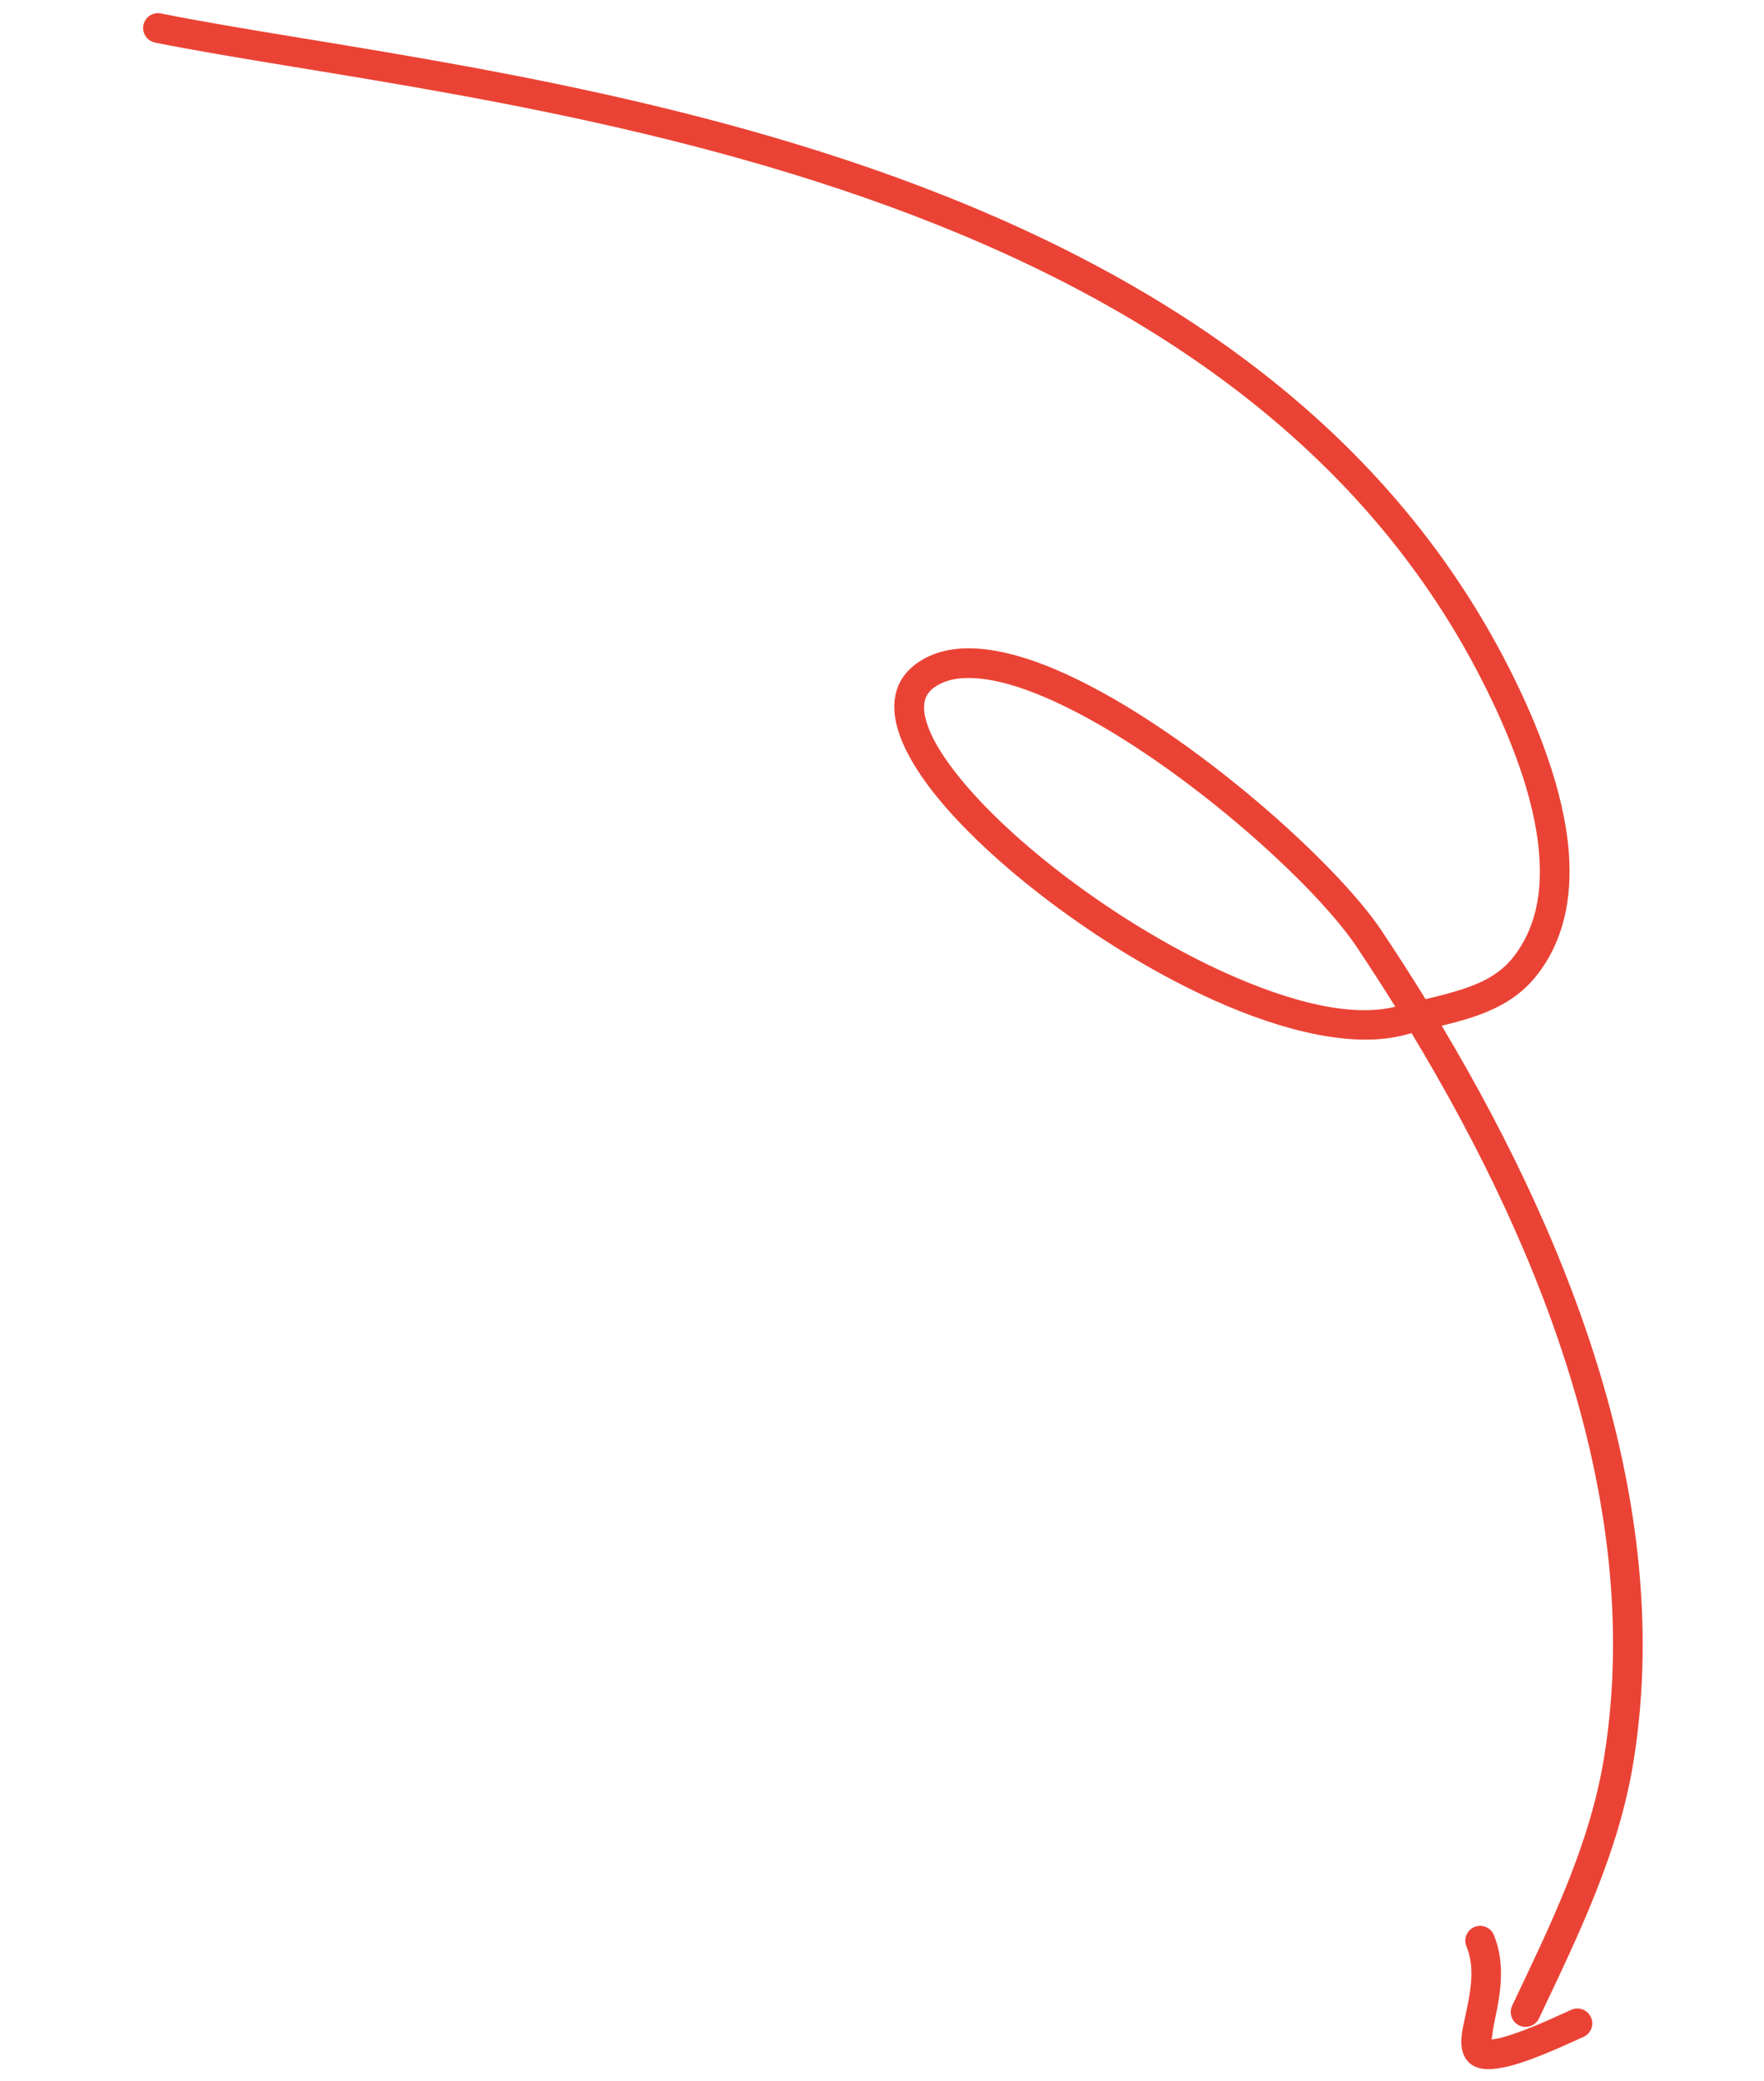 <svg width="117" height="138" viewBox="0 0 117 138" fill="none" xmlns="http://www.w3.org/2000/svg">
<path fill-rule="evenodd" clip-rule="evenodd" d="M95.624 68.028C104.747 83.302 110.979 100.45 108.346 116.819C107.378 122.831 104.727 128.273 102.076 133.862C101.843 134.353 101.253 134.563 100.763 134.329C100.273 134.097 100.062 133.508 100.295 133.019C102.866 127.6 105.463 122.333 106.4 116.508C108.994 100.387 102.684 83.519 93.623 68.519C93.474 68.557 93.325 68.597 93.176 68.636C89.9 69.513 85.285 68.484 80.512 66.335C73.583 63.218 66.284 57.804 62.371 53.123C60.565 50.965 59.48 48.922 59.336 47.306C59.214 45.96 59.659 44.843 60.752 44.033C61.656 43.368 62.771 43.03 64.053 42.998C65.764 42.955 67.801 43.466 69.992 44.392C78.098 47.82 88.439 56.939 91.626 61.711C92.625 63.206 93.602 64.724 94.553 66.266C95.493 66.038 96.391 65.817 97.227 65.528C98.453 65.103 99.532 64.532 100.355 63.499C101.873 61.591 102.277 59.204 102.092 56.721C101.799 52.745 100.008 48.529 98.438 45.402C89.607 27.814 72.801 18.25 55.665 12.534C38.336 6.752 20.647 4.905 10.284 2.825C9.751 2.717 9.404 2.196 9.512 1.664C9.618 1.132 10.138 0.786 10.671 0.892C21.091 2.984 38.869 4.853 56.288 10.664C73.901 16.541 91.122 26.44 100.2 44.519C101.868 47.846 103.744 52.345 104.058 56.576C104.278 59.567 103.726 62.427 101.897 64.724C100.831 66.063 99.455 66.84 97.873 67.389C97.164 67.635 96.408 67.835 95.624 68.028ZM92.546 66.765C89.612 67.492 85.547 66.441 81.321 64.539C74.662 61.544 67.642 56.357 63.881 51.86C62.622 50.353 61.732 48.942 61.408 47.728C61.172 46.852 61.261 46.106 61.922 45.619C62.683 45.058 63.679 44.897 64.821 44.988C66.138 45.091 67.634 45.533 69.226 46.208C77 49.495 86.932 58.228 89.987 62.804C90.856 64.107 91.711 65.428 92.546 66.765Z" fill="#EA4335"/>
<path fill-rule="evenodd" clip-rule="evenodd" d="M98.933 135.255C99.387 135.221 99.975 135.037 100.593 134.821C101.993 134.333 103.502 133.606 104.229 133.287C104.728 133.07 105.31 133.296 105.528 133.795C105.746 134.294 105.517 134.875 105.018 135.093C104.129 135.482 102.129 136.444 100.494 136.921C99.654 137.166 98.889 137.275 98.349 137.205C97.819 137.133 97.475 136.891 97.243 136.564C96.998 136.221 96.875 135.706 96.943 135.036C97.019 134.3 97.327 133.264 97.495 132.113C97.636 131.148 97.68 130.086 97.264 129.087C97.055 128.585 97.291 128.007 97.794 127.799C98.295 127.59 98.873 127.827 99.081 128.329C99.862 130.202 99.52 132.24 99.171 133.846C99.067 134.324 98.978 134.92 98.933 135.255Z" fill="#EA4335"/>
</svg>
